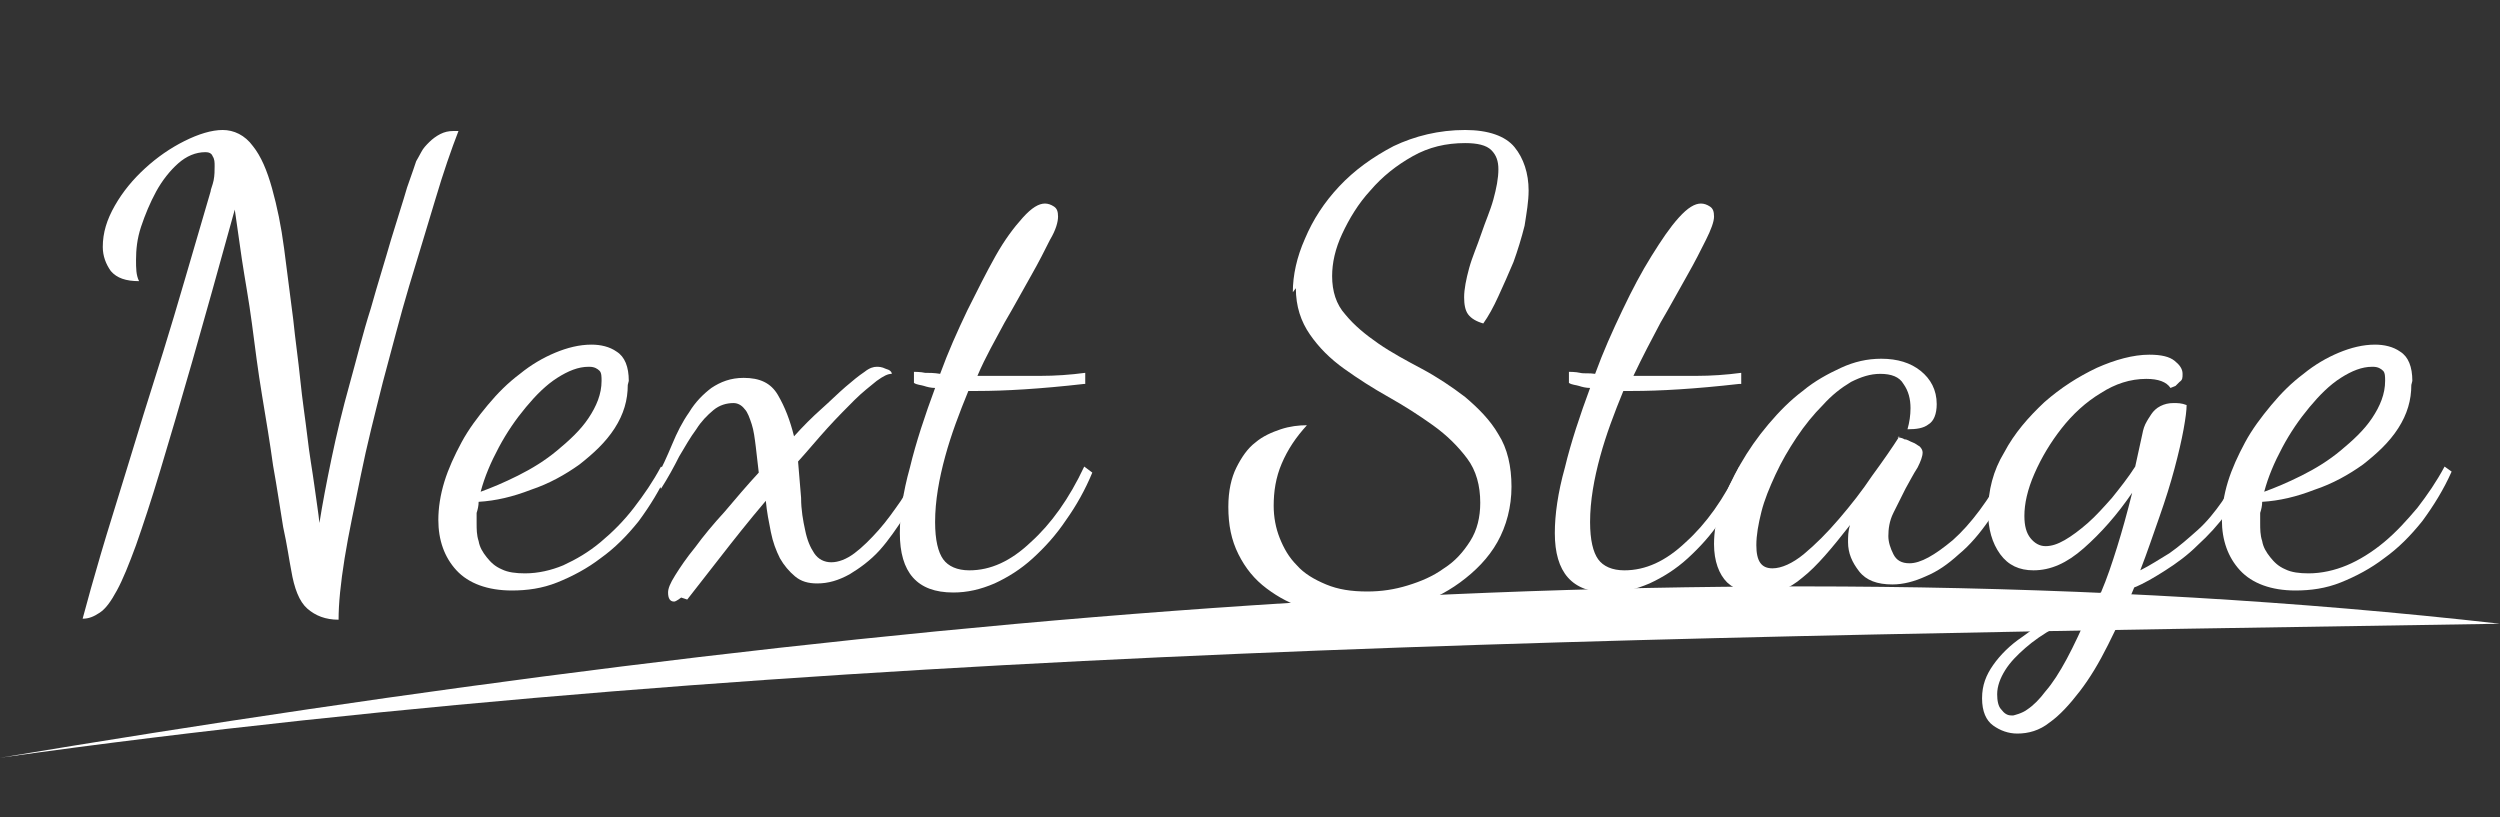 <?xml version="1.0" encoding="UTF-8"?>
<svg id="_レイヤー_1" data-name="レイヤー 1" xmlns="http://www.w3.org/2000/svg" width="24.81" height="8.11" viewBox="0 0 24.81 8.11">
  <rect x="0" y="0" width="24.81" height="8.11" fill="#333333" stroke="none"/>
  <defs>
    <style>
      .cls-1 {
        fill: #fff;
      }
    </style>
  </defs>
  <g>
    <path class="cls-1" d="M4.55,1.3c-.07.18-.15.41-.23.68-.08.27-.17.56-.26.86s-.17.62-.26.95c-.08.32-.16.63-.22.93-.06.3-.12.57-.16.82s-.06.45-.06.61c-.13,0-.23-.04-.31-.11-.08-.07-.13-.2-.16-.38-.02-.1-.04-.25-.08-.43-.03-.18-.06-.39-.1-.61-.03-.22-.07-.46-.11-.7s-.07-.48-.1-.71c-.03-.23-.07-.44-.1-.64-.03-.2-.05-.36-.07-.49-.16.58-.3,1.08-.42,1.5s-.23.79-.32,1.09-.17.54-.24.74c-.07.19-.13.34-.19.45-.06.11-.11.18-.17.22s-.11.06-.17.06c.05-.19.11-.4.18-.64s.16-.52.26-.85c.1-.33.22-.72.36-1.16.14-.45.29-.98.47-1.59,0-.02.02-.06.03-.11s.01-.1.01-.14c0-.04,0-.07-.02-.1-.01-.03-.04-.04-.07-.04-.1,0-.19.04-.27.11s-.16.17-.22.28c-.06.11-.11.23-.15.35s-.05.23-.05.33c0,.08,0,.15.03.21-.13,0-.22-.03-.28-.1-.05-.07-.08-.15-.08-.24,0-.14.04-.27.12-.41.08-.14.18-.26.3-.37s.25-.2.39-.27c.14-.07.27-.11.38-.11s.22.05.3.16c.08.1.14.24.19.42s.09.37.12.6c.03.23.06.46.09.7.02.2.05.4.07.6.02.2.05.39.07.56.02.18.05.34.07.49.02.15.04.27.05.37.03-.19.07-.4.12-.64.05-.24.11-.49.18-.74.07-.25.13-.5.21-.75.07-.25.14-.47.2-.68.06-.2.12-.38.16-.52.05-.14.08-.23.09-.26.01-.02.03-.05.05-.09s.05-.07.08-.1c.03-.03.07-.06.11-.08.04-.02.08-.03.13-.03Z"/>
    <path class="cls-1" d="M6.23,3.82c0,.15-.04.29-.13.43s-.21.25-.35.36c-.14.1-.3.19-.48.25-.18.07-.35.11-.52.12,0,.04-.01.08-.02.11,0,.04,0,.07,0,.1,0,.06,0,.12.02.18.01.06.04.11.08.16s.08.09.15.12c.06.03.14.04.23.04.13,0,.26-.03.38-.08.13-.06.25-.13.37-.23.12-.1.23-.21.33-.34.1-.13.19-.26.27-.41l.07.05c-.08.18-.18.34-.29.49-.12.15-.24.27-.38.37-.13.1-.28.18-.43.24s-.3.08-.45.08c-.24,0-.43-.07-.55-.2s-.18-.3-.18-.5c0-.12.02-.25.06-.38s.1-.26.17-.39c.07-.13.16-.25.26-.37.1-.12.2-.22.32-.31.11-.09.23-.16.35-.21s.24-.08.36-.08c.09,0,.18.02.25.07.08.05.12.15.12.29ZM5.84,3.64c-.1,0-.2.04-.31.11-.11.07-.21.17-.31.29s-.19.25-.27.4c-.08.15-.14.29-.18.44.11-.04.23-.09.37-.16s.27-.15.39-.25.23-.2.31-.32c.08-.12.13-.24.13-.37,0-.04,0-.08-.02-.1-.02-.02-.05-.04-.1-.04Z"/>
    <path class="cls-1" d="M6.76,5.93s-.05.04-.07.04c-.04,0-.06-.03-.06-.09,0-.04.02-.09.07-.17.05-.08.11-.17.2-.28.08-.11.18-.23.29-.35.11-.13.22-.26.34-.39-.01-.09-.02-.18-.03-.26s-.02-.16-.04-.22c-.02-.06-.04-.12-.07-.15-.03-.04-.07-.06-.11-.06-.07,0-.14.02-.2.07-.06.05-.12.11-.17.19-.06.08-.11.17-.17.27-.05.1-.11.21-.18.32l-.05-.1c.06-.11.11-.22.16-.34s.1-.22.17-.32c.06-.1.14-.18.22-.24.09-.06.19-.1.32-.1.16,0,.27.05.34.17s.12.25.16.41c.09-.1.18-.19.27-.27s.17-.16.24-.22c.07-.06.13-.11.19-.15.05-.04.09-.05.12-.05.02,0,.05,0,.09.02.04.01.06.03.06.05-.04,0-.08.02-.15.07-.06.05-.14.11-.22.19s-.17.17-.27.28c-.1.11-.19.22-.29.33.01.12.02.24.03.36,0,.12.02.23.04.32.02.1.05.17.09.23.04.06.1.09.17.09s.15-.03.23-.09c.08-.06.16-.14.24-.23.08-.09.15-.19.22-.29.07-.11.12-.2.16-.29l.06.06c-.04.13-.1.26-.18.38s-.16.24-.25.34c-.09.1-.2.18-.3.24-.11.06-.21.09-.32.09-.09,0-.16-.02-.22-.07-.06-.05-.11-.11-.15-.18-.04-.08-.07-.16-.09-.26-.02-.1-.04-.2-.05-.31-.17.2-.32.39-.46.57-.14.18-.25.32-.32.41Z"/>
    <path class="cls-1" d="M10.76,3.81c-.44.05-.79.07-1.06.07h-.09c-.09.22-.17.43-.23.65-.06.22-.1.44-.1.65,0,.18.03.3.08.37.05.07.14.11.26.11.21,0,.41-.09.61-.28.2-.18.38-.43.53-.75l.08.06c-.07.17-.16.33-.26.47-.1.15-.21.27-.33.38-.12.11-.25.19-.38.25-.14.06-.27.09-.41.09-.36,0-.53-.2-.53-.59,0-.18.03-.4.1-.65.06-.25.15-.52.25-.79-.04,0-.08-.01-.11-.02s-.07-.01-.1-.03v-.11s.07,0,.11.01c.04,0,.09,0,.15.01.08-.22.17-.42.27-.63.1-.2.19-.38.28-.54.09-.16.18-.28.27-.38s.16-.14.22-.14c.03,0,.06.01.09.03.03.02.04.05.04.1,0,.05-.02.13-.08.23-.05.1-.11.22-.19.36s-.16.29-.26.46c-.09.17-.19.34-.27.53h.22c.13,0,.27,0,.41,0,.14,0,.29-.01.44-.03v.11Z"/>
    <path class="cls-1" d="M12.83,2.9c0-.17.04-.35.12-.53.08-.19.19-.36.34-.52.15-.16.33-.29.54-.4.21-.1.45-.16.71-.16.23,0,.4.06.49.17s.14.26.14.43c0,.11-.02.22-.04.35-.03.12-.07.25-.11.36-.05.12-.1.23-.15.34-.05.11-.1.2-.15.27-.07-.02-.12-.05-.15-.09s-.04-.1-.04-.17c0-.08.02-.18.05-.29s.08-.22.12-.34.09-.23.12-.34.05-.21.05-.3c0-.08-.02-.14-.07-.19-.05-.05-.14-.07-.26-.07-.19,0-.36.04-.52.13-.16.09-.3.2-.42.34-.12.13-.21.28-.28.43-.07.15-.1.29-.1.42,0,.15.04.28.13.38.09.11.2.2.33.29.13.09.28.17.43.25.15.08.3.18.43.28.13.11.25.23.33.37.09.14.13.32.13.52s-.05.39-.14.55-.22.29-.37.4c-.15.11-.32.19-.5.25-.19.06-.37.08-.55.08-.16,0-.32-.02-.47-.07-.15-.04-.28-.11-.4-.2s-.21-.2-.28-.34c-.07-.14-.1-.29-.1-.47,0-.16.03-.29.08-.39.05-.1.11-.19.19-.25.07-.06.16-.1.25-.13.09-.03.18-.04.26-.04-.11.12-.19.24-.25.38-.06.14-.08.28-.08.42,0,.11.02.22.06.32.04.1.09.19.17.27.07.08.17.14.29.19.12.05.25.07.41.07.14,0,.27-.02.4-.06s.25-.09.36-.17c.11-.07.19-.16.26-.27.07-.11.1-.24.1-.38,0-.17-.04-.32-.13-.44s-.2-.23-.34-.33c-.14-.1-.28-.19-.44-.28-.16-.09-.3-.18-.44-.28-.14-.1-.25-.21-.34-.34s-.14-.28-.14-.46Z"/>
    <path class="cls-1" d="M17.26,3.81c-.44.05-.79.07-1.06.07h-.09c-.09.22-.17.43-.23.65-.06.22-.1.44-.1.65,0,.18.03.3.08.37.05.07.14.11.26.11.21,0,.41-.09.61-.28.2-.18.38-.43.53-.75l.08.06c-.07.17-.16.33-.26.47-.1.15-.21.27-.33.38-.12.11-.25.19-.38.25-.14.06-.27.09-.41.09-.36,0-.53-.2-.53-.59,0-.18.03-.4.1-.65.06-.25.15-.52.25-.79-.04,0-.08-.01-.11-.02s-.07-.01-.1-.03v-.11s.07,0,.11.01.09,0,.15.01c.08-.22.17-.42.27-.63s.19-.38.29-.54.18-.28.27-.38.16-.14.22-.14c.03,0,.06.01.09.03.03.02.04.05.04.1,0,.05-.03.13-.08.23-.05.1-.11.22-.19.36-.08.14-.16.29-.26.46-.09.17-.18.34-.27.53h.22c.13,0,.27,0,.41,0,.14,0,.29-.01.44-.03v.11Z"/>
    <path class="cls-1" d="M18.83,4.34s.04,0,.07.02c.03,0,.05.02.08.03.03.01.05.03.07.04.02.02.03.04.03.06,0,.04-.02.09-.05.15-.04.06-.08.14-.12.21-.04.08-.08.16-.12.24s-.05.16-.05.23c0,.06.02.12.05.18.03.06.08.09.16.09.11,0,.25-.08.43-.23.18-.16.35-.39.53-.71l.06.06c-.06.16-.14.31-.23.45-.09.13-.19.25-.3.34-.11.1-.21.17-.33.22-.11.05-.22.08-.33.08-.15,0-.26-.04-.33-.13-.07-.09-.11-.18-.11-.29,0-.05,0-.11.02-.17-.18.23-.33.41-.47.52-.14.12-.28.17-.43.17-.13,0-.23-.04-.32-.12-.08-.08-.13-.21-.13-.38,0-.12.02-.25.07-.38.05-.14.11-.27.19-.41.08-.14.17-.27.28-.4.11-.13.22-.24.34-.33.12-.1.25-.17.38-.23.13-.06.26-.09.4-.09.16,0,.29.04.39.12.1.08.16.19.16.33,0,.1-.03.17-.08.2-.05.04-.12.05-.21.05.02-.07.03-.14.03-.21,0-.09-.02-.17-.07-.24-.04-.07-.12-.1-.23-.1-.1,0-.19.03-.29.08-.1.06-.19.13-.28.23-.09.09-.18.2-.26.32s-.15.24-.21.37c-.06.13-.11.25-.14.37-.03.12-.05.23-.05.33,0,.16.05.23.16.23.09,0,.2-.05.31-.14.12-.1.23-.21.35-.35s.23-.28.33-.43c.11-.15.2-.28.27-.39Z"/>
    <path class="cls-1" d="M21.54,3.85c-.04-.06-.12-.09-.24-.09-.16,0-.31.05-.45.14-.15.09-.28.21-.39.35-.11.14-.2.29-.27.45-.07.16-.1.3-.1.42,0,.1.02.17.06.22s.09.08.15.08c.06,0,.12-.02.19-.06.07-.04.15-.1.23-.17.08-.07.16-.16.24-.25.08-.1.16-.2.23-.31l.07-.32s.01-.06.03-.1c.02-.04.04-.07.06-.1.02-.03.05-.06.09-.08.04-.02.08-.03.13-.03.04,0,.08,0,.13.02,0,.05-.01.13-.03.24-.02.11-.05.24-.09.39-.04.15-.09.31-.15.48-.06.17-.12.35-.19.53.1-.05.19-.11.29-.17.1-.07.19-.15.28-.23s.17-.18.24-.28c.07-.1.13-.21.17-.33l.08.06c-.05.14-.12.26-.2.38-.09.12-.18.22-.29.32-.1.1-.21.18-.32.25-.11.07-.21.13-.31.17-.08.2-.17.39-.26.57-.09.18-.18.33-.28.46-.1.13-.2.24-.3.31-.1.08-.21.11-.32.11-.09,0-.17-.03-.24-.08-.07-.05-.11-.14-.11-.27s.04-.23.11-.33c.07-.1.17-.2.29-.28.12-.09.24-.17.38-.24.14-.07.27-.14.4-.2.06-.14.11-.29.16-.45.05-.16.1-.34.15-.54-.15.22-.31.4-.48.55-.17.15-.33.22-.5.22-.14,0-.25-.05-.33-.16-.08-.11-.12-.25-.12-.42,0-.21.05-.41.16-.59.1-.19.24-.35.4-.5.16-.14.33-.25.52-.34.18-.08.36-.13.52-.13.12,0,.2.02.25.06.05.04.08.08.08.13,0,.04,0,.06-.03.08-.02.02-.03.03-.04.04ZM19.98,7.1s.09-.02.14-.06c.06-.04.12-.1.18-.18.07-.08.14-.19.21-.32s.15-.3.23-.49c-.12.06-.24.12-.35.18-.11.06-.21.13-.29.2-.08.07-.15.14-.2.22-.05.08-.08.16-.08.24,0,.06.01.12.04.15.03.04.06.06.1.06Z"/>
    <path class="cls-1" d="M23.93,3.82c0,.15-.04.29-.13.43s-.21.25-.35.36c-.14.1-.3.19-.48.25-.18.07-.35.11-.52.12,0,.04-.01.08-.02.11,0,.04,0,.07,0,.1,0,.06,0,.12.02.18.01.06.04.11.08.16.04.05.08.09.15.12.06.03.14.04.23.04.13,0,.26-.03.38-.08s.25-.13.37-.23c.12-.1.22-.21.33-.34.1-.13.19-.26.27-.41l.07.05c-.08.18-.18.34-.29.49-.12.15-.24.27-.38.37-.13.1-.28.18-.43.24-.15.06-.3.08-.45.08-.24,0-.43-.07-.55-.2s-.18-.3-.18-.5c0-.12.02-.25.06-.38.04-.13.1-.26.17-.39.07-.13.16-.25.26-.37.1-.12.2-.22.32-.31.11-.09.23-.16.35-.21s.24-.08.36-.08c.09,0,.18.02.25.07.08.05.12.15.12.29ZM23.54,3.64c-.1,0-.2.04-.31.11-.11.07-.21.17-.31.29-.1.12-.19.25-.27.4-.08.15-.14.29-.18.44.11-.04.23-.09.37-.16s.27-.15.39-.25.23-.2.31-.32c.08-.12.13-.24.13-.37,0-.04,0-.08-.02-.1-.02-.02-.05-.04-.1-.04Z"/>
  </g>
  <path class="cls-1" d="M0,7.52c8.11-1.35,16.75-2.24,24.81-1.33C16.66,6.32,7.91,6.41,0,7.52H0Z"/>
</svg>